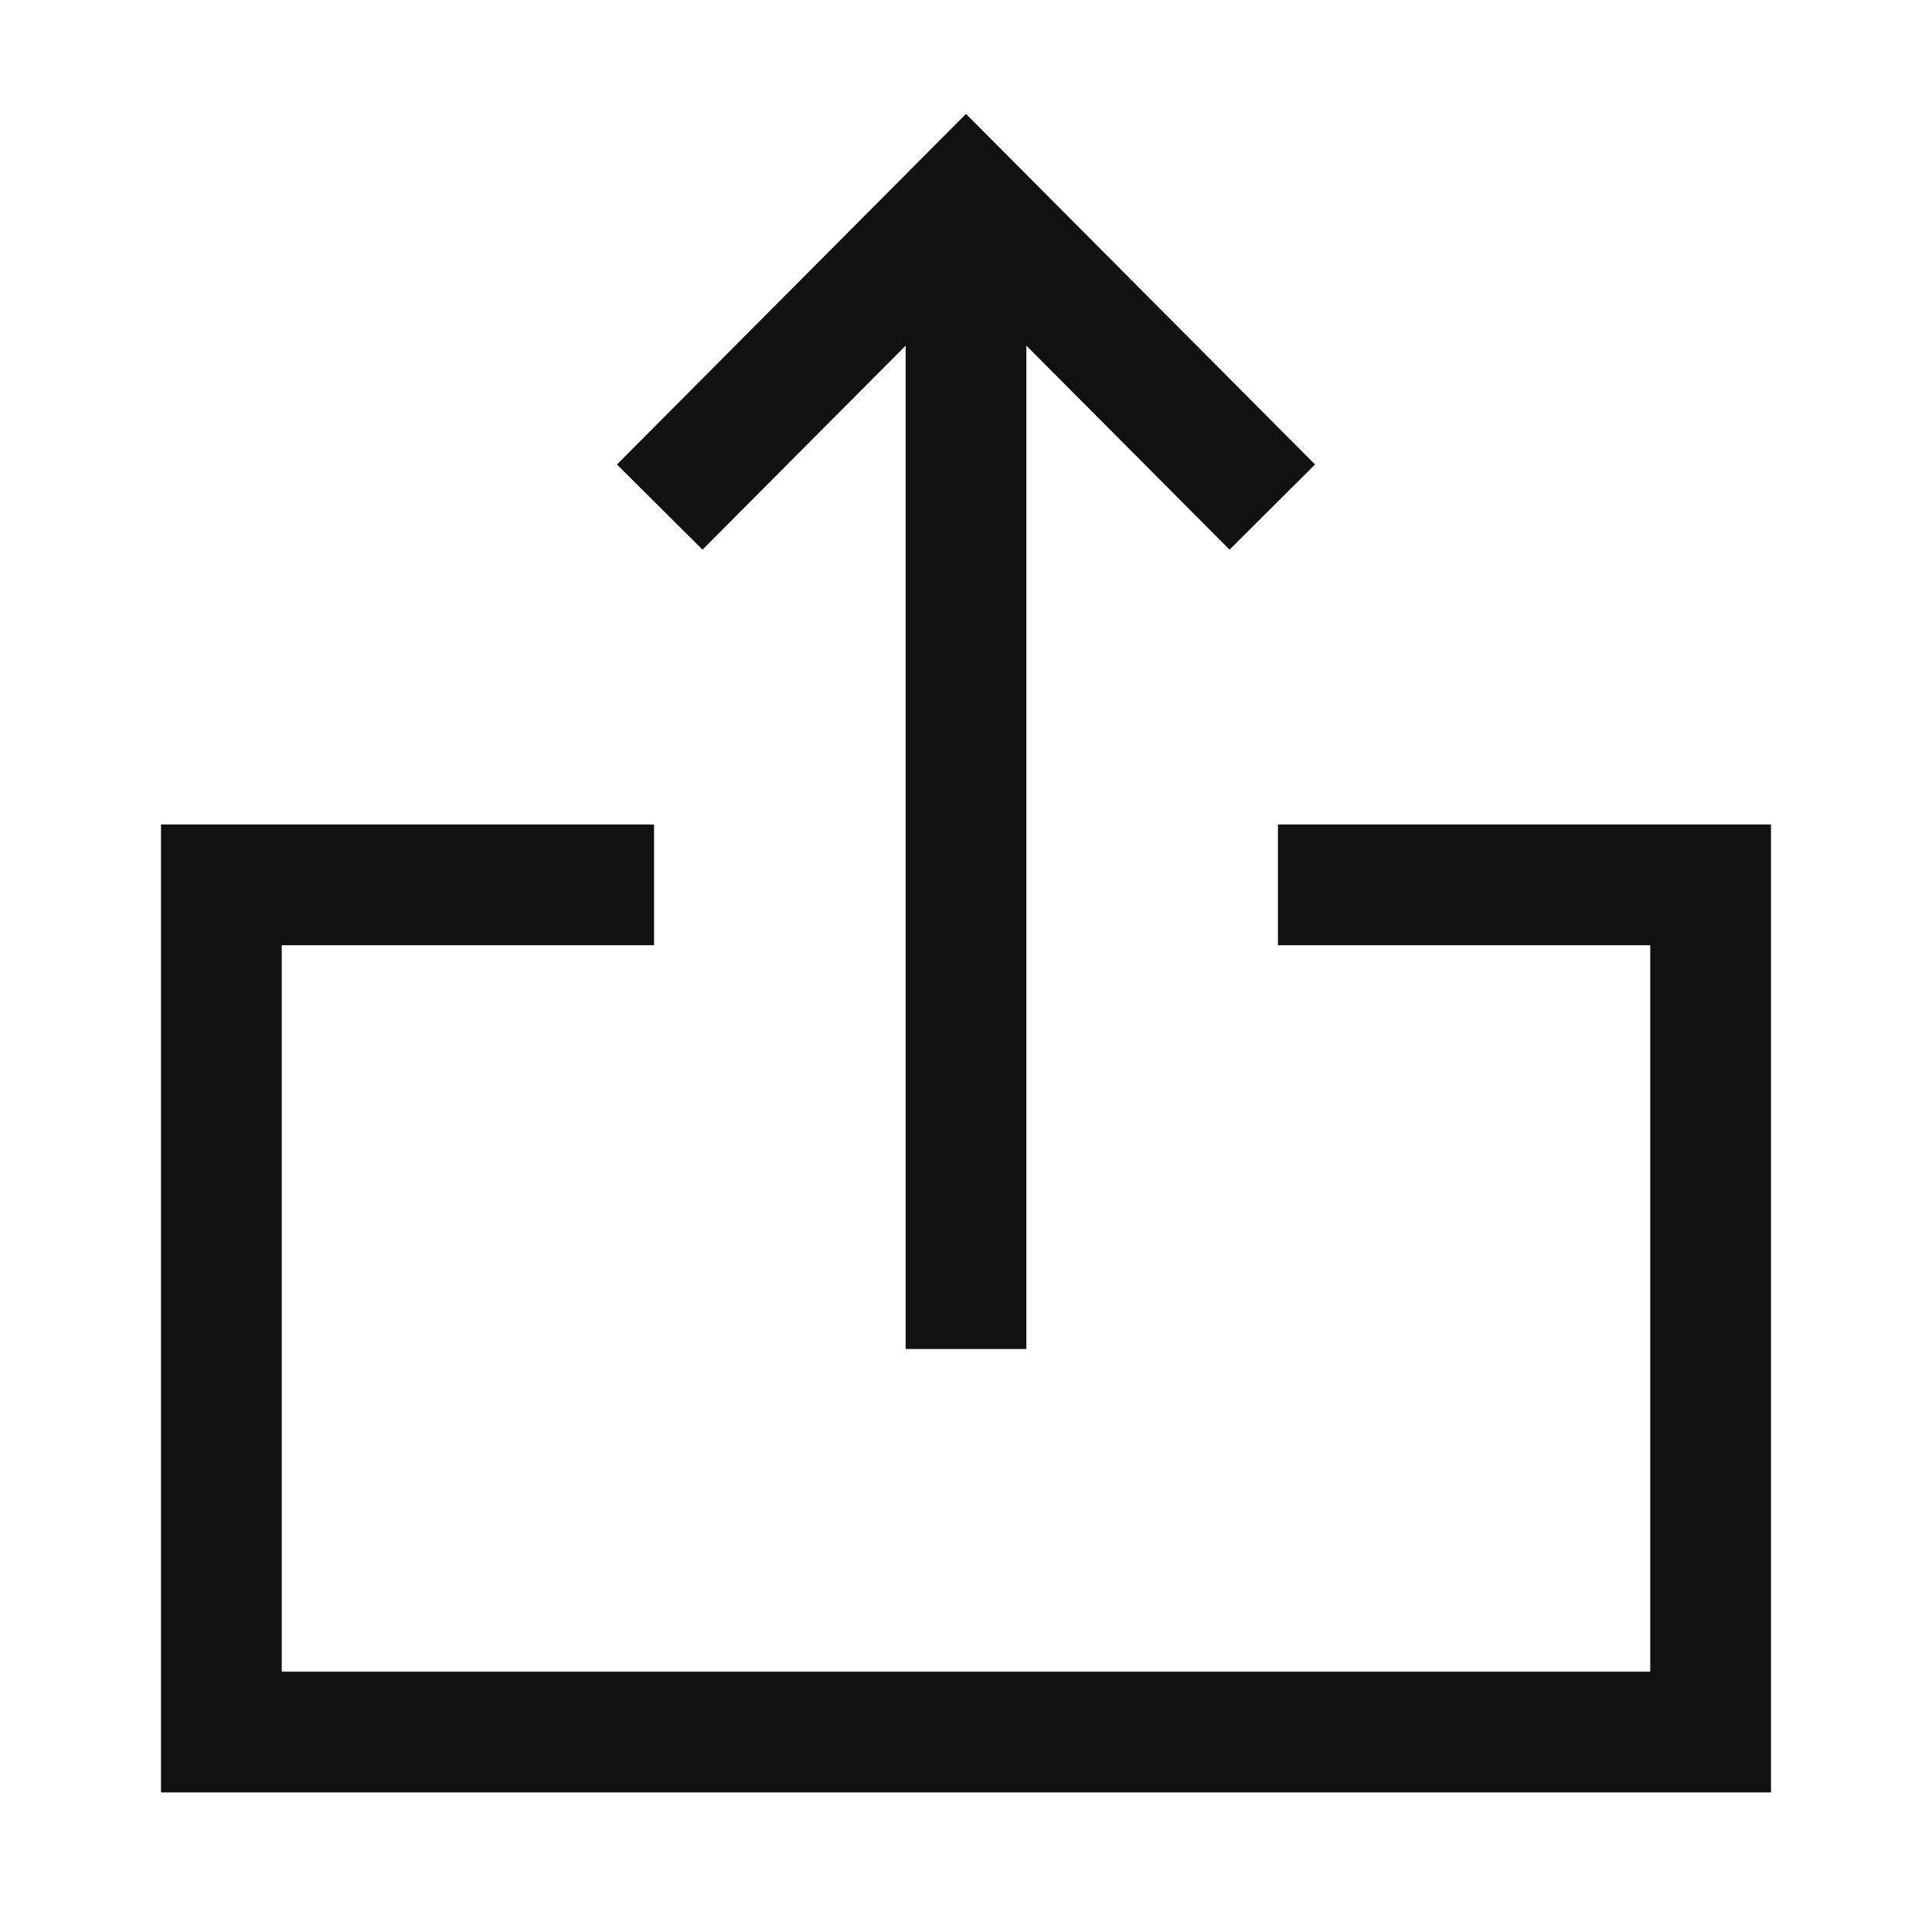 <svg xmlns="http://www.w3.org/2000/svg" width="24" height="24" fill="none"><path fill="#111" fill-rule="evenodd" d="M11.25 16.758V2.48h1.5v14.278h-1.5Z" clip-rule="evenodd"/><path fill="#111" fill-rule="evenodd" d="M7.664 5.77 12 1.415l4.336 4.355-1.062 1.058L12 3.541 8.727 6.828 7.664 5.77ZM2 10.242h6.125v1.5H3.5v9.024h17v-9.024h-4.625v-1.5H22v12.024H2V10.242Z" clip-rule="evenodd"/></svg>